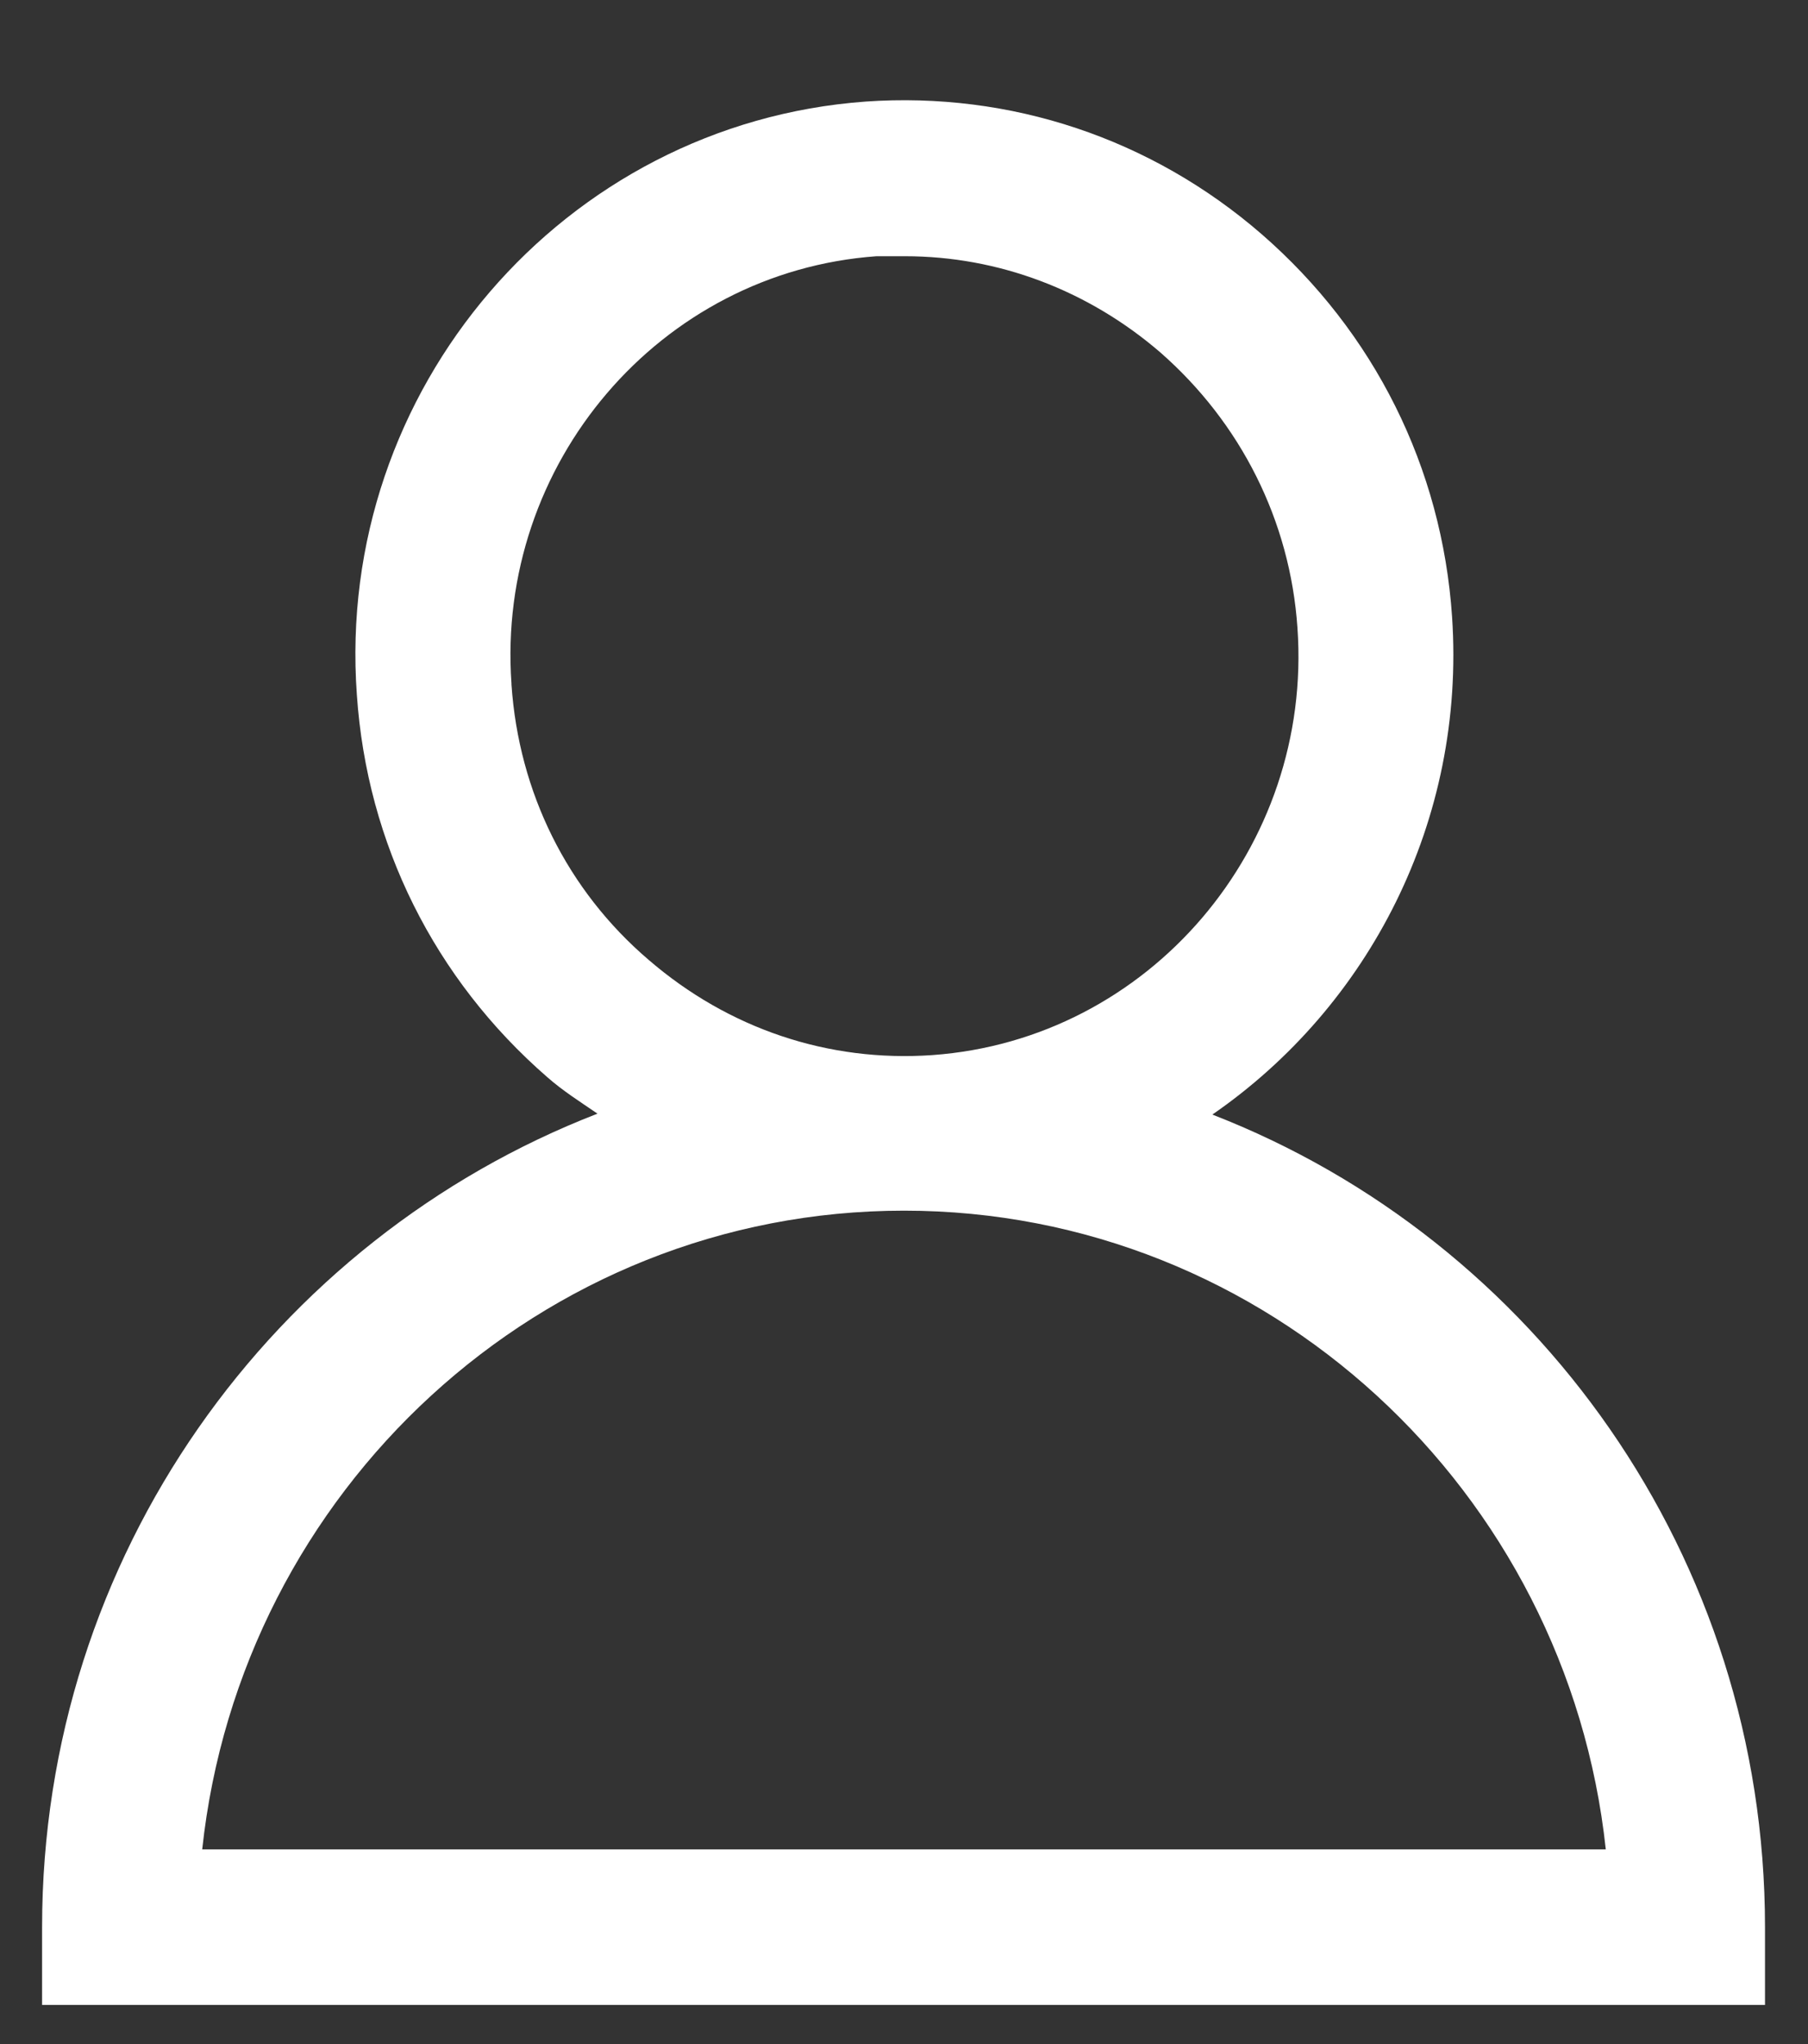 <svg xmlns="http://www.w3.org/2000/svg" id="Layer_1" viewBox="0 0 19.76 22.34"><rect x="0" y="0" width="19.76" height="22.34" fill="#333333" stroke="none"/><defs><style>      .st0 {        fill: #fff;      }    </style></defs><path class="st0" d="M13.25,12.18c1.71-1.18,2.77-3.21,2.62-5.44-.11-1.63-.85-3.11-2.08-4.18-1.21-1.05-2.75-1.56-4.33-1.45-3.3.24-5.8,3.15-5.56,6.48.11,1.63.85,3.11,2.08,4.18.17.15.36.27.55.4C2.99,13.54.46,17,.46,21.06v.85h18.83v-.85c0-4.05-2.51-7.51-6.04-8.88ZM5.59,7.47c-.17-2.4,1.62-4.5,3.99-4.67.1,0,.21,0,.31,0,1.02,0,2,.37,2.79,1.05.88.77,1.42,1.84,1.5,3.01.17,2.4-1.62,4.5-3.99,4.67-1.14.08-2.23-.29-3.1-1.04-.89-.76-1.42-1.83-1.5-3.01ZM2.21,20.21c.42-3.92,3.7-6.98,7.67-6.98s7.25,3.06,7.67,6.98H2.21Z"></path></svg>